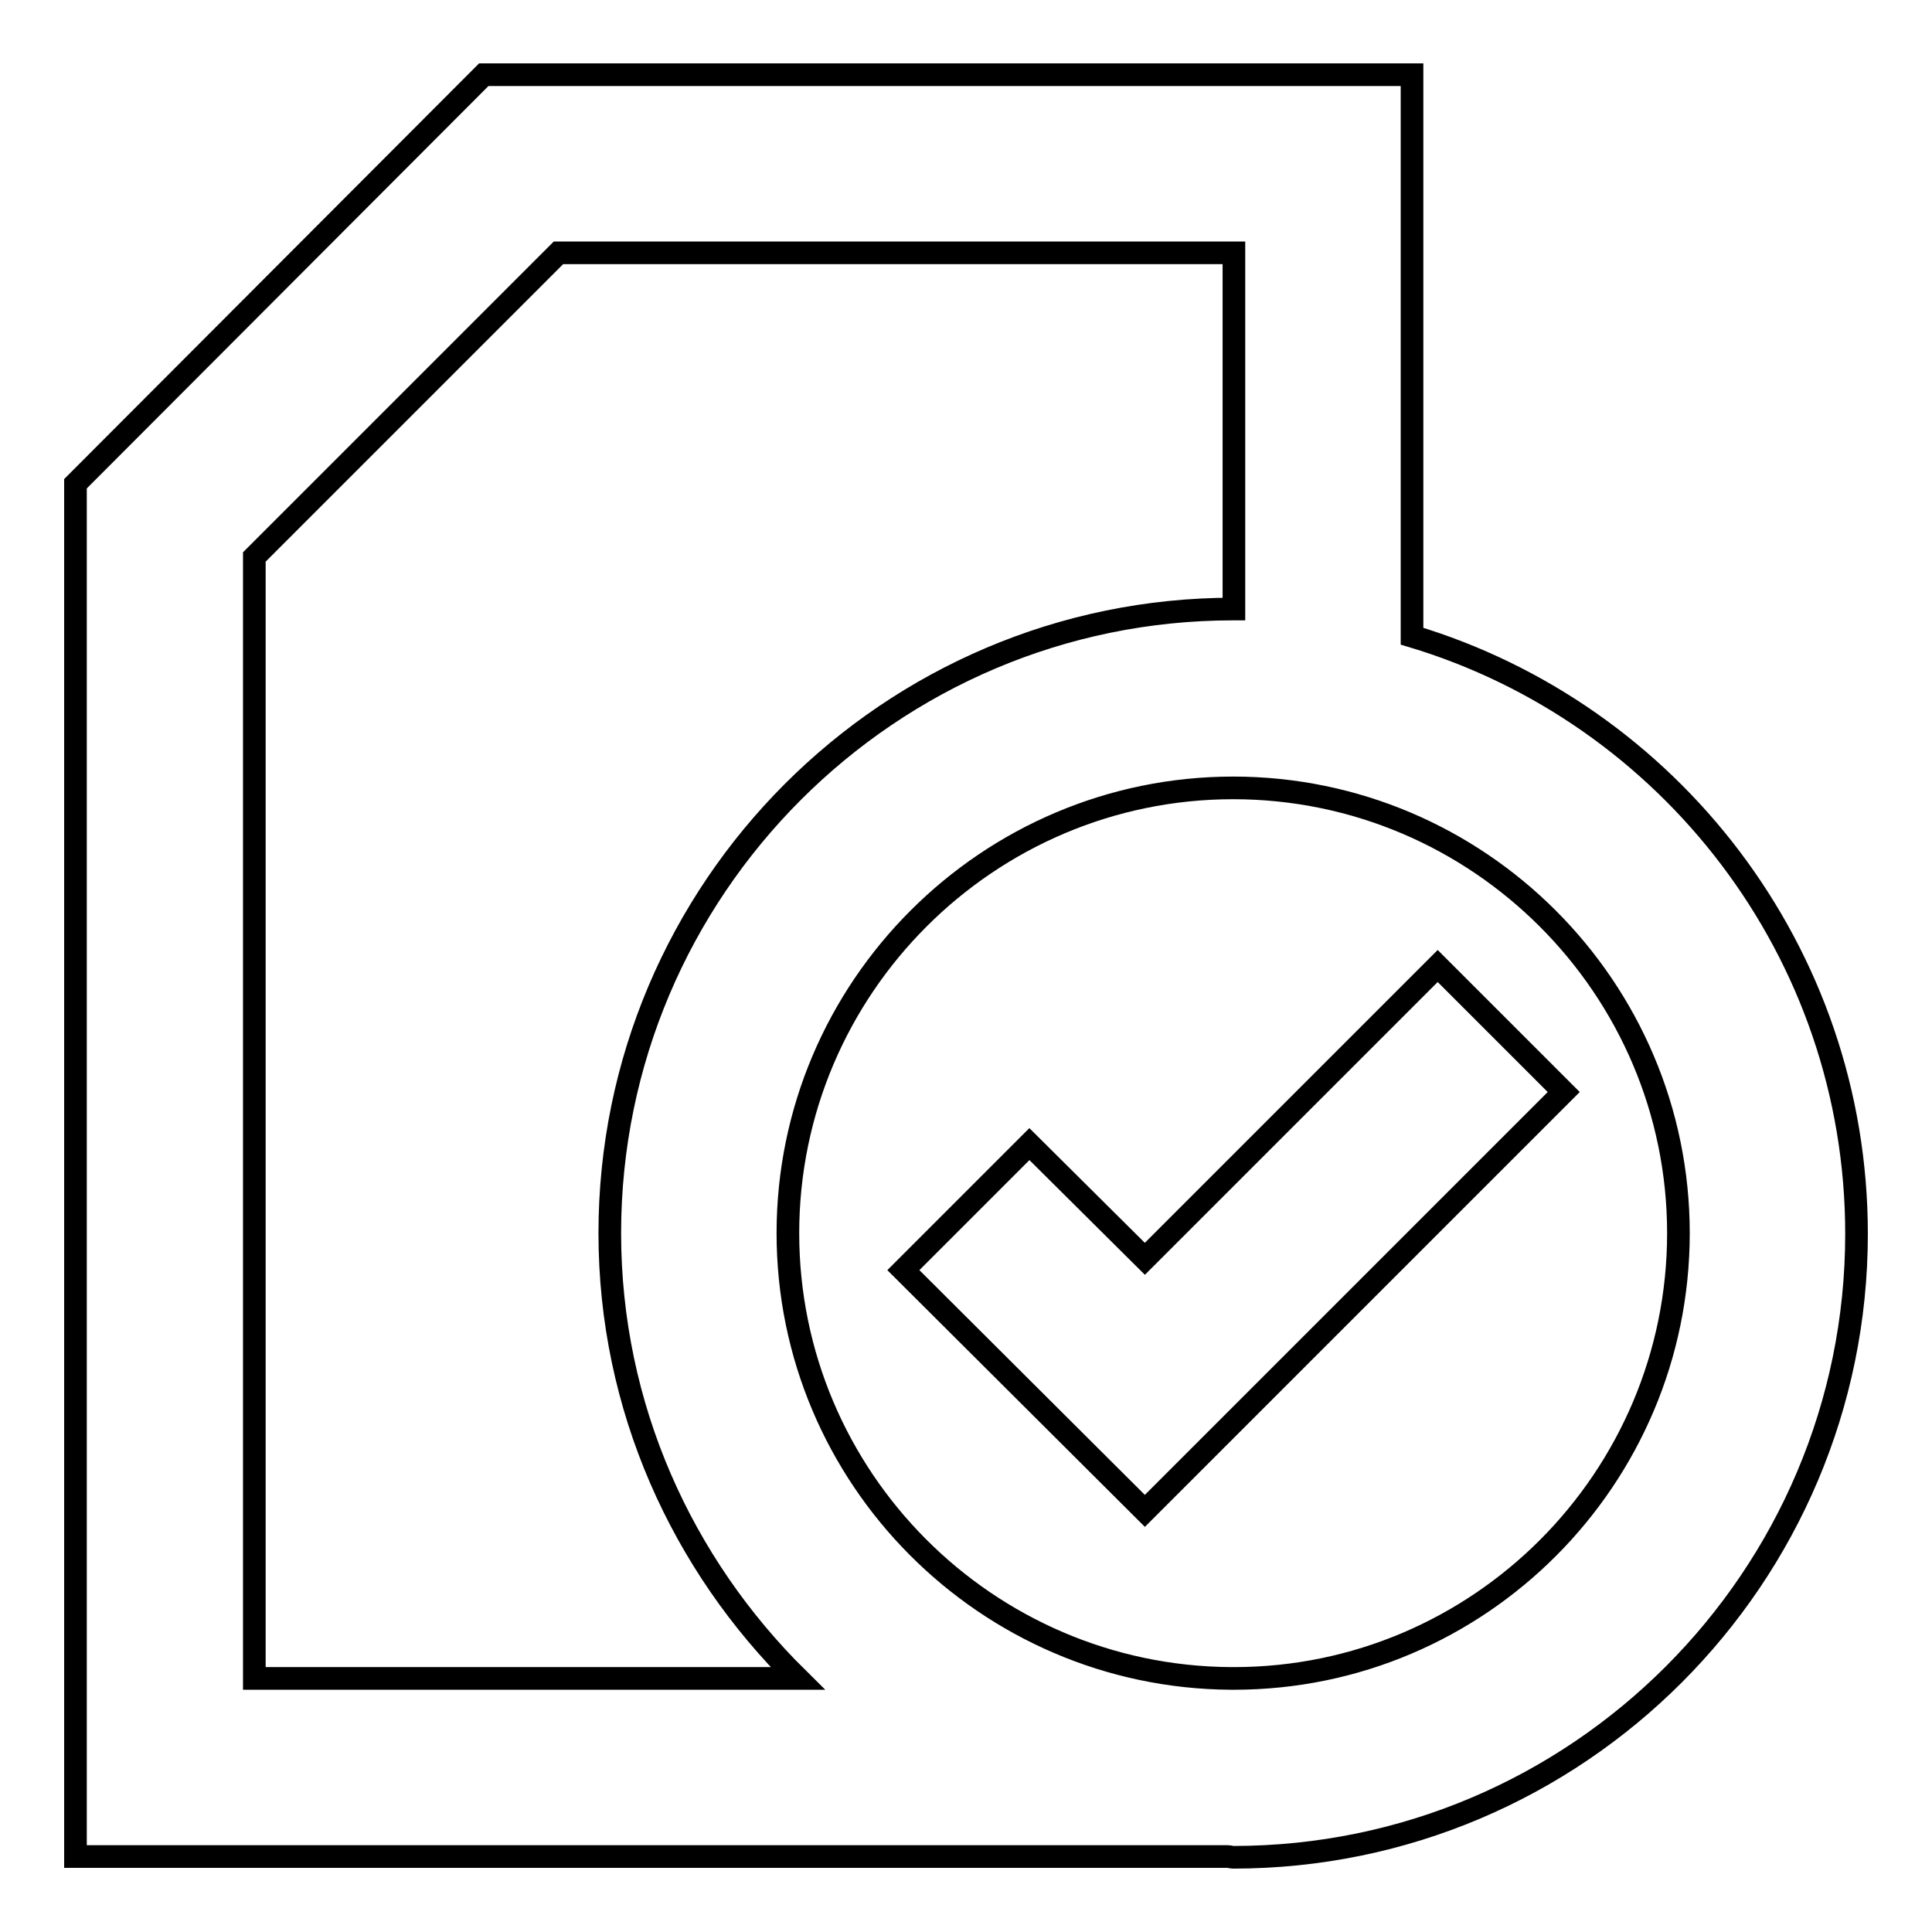 <?xml version="1.0" encoding="utf-8"?>
<!-- Svg Vector Icons : http://www.onlinewebfonts.com/icon -->
<!DOCTYPE svg PUBLIC "-//W3C//DTD SVG 1.1//EN" "http://www.w3.org/Graphics/SVG/1.1/DTD/svg11.dtd">
<svg version="1.1" xmlns="http://www.w3.org/2000/svg" xmlns:xlink="http://www.w3.org/1999/xlink" x="0px" y="0px" viewBox="0 0 256 256" enable-background="new 0 0 256 256" xml:space="preserve">
<g> <path stroke-width="3" fill-opacity="0" stroke="#000000"  d="M187.1,84.3V9.9H64.1L10,64.1V246h152.7c0.3,0,0.4,0.1,0.7,0.1c45.6,0,82.6-37.1,82.6-82.6 C246,126.1,221.1,94.5,187.1,84.3L187.1,84.3z M33.7,222.4V73.8L74,33.5h89.5v47.2h-0.1c-45.5,0-82.6,37.1-82.6,82.7 c0,23.1,9.6,43.9,24.9,59H33.7z M163.5,222.4h-0.4c-32.4-0.2-58.7-26.6-58.7-59c0-32.5,26.5-59,59-59c32.5,0,59,26.5,59,59 C222.4,195.9,196,222.4,163.5,222.4L163.5,222.4z"/> <path stroke-width="3" fill-opacity="0" stroke="#000000"  d="M190.5,128l-38.8,38.8l-15.3-15.2l-16.7,16.7l32,31.9l55.5-55.5L190.5,128z"/></g>
</svg>
